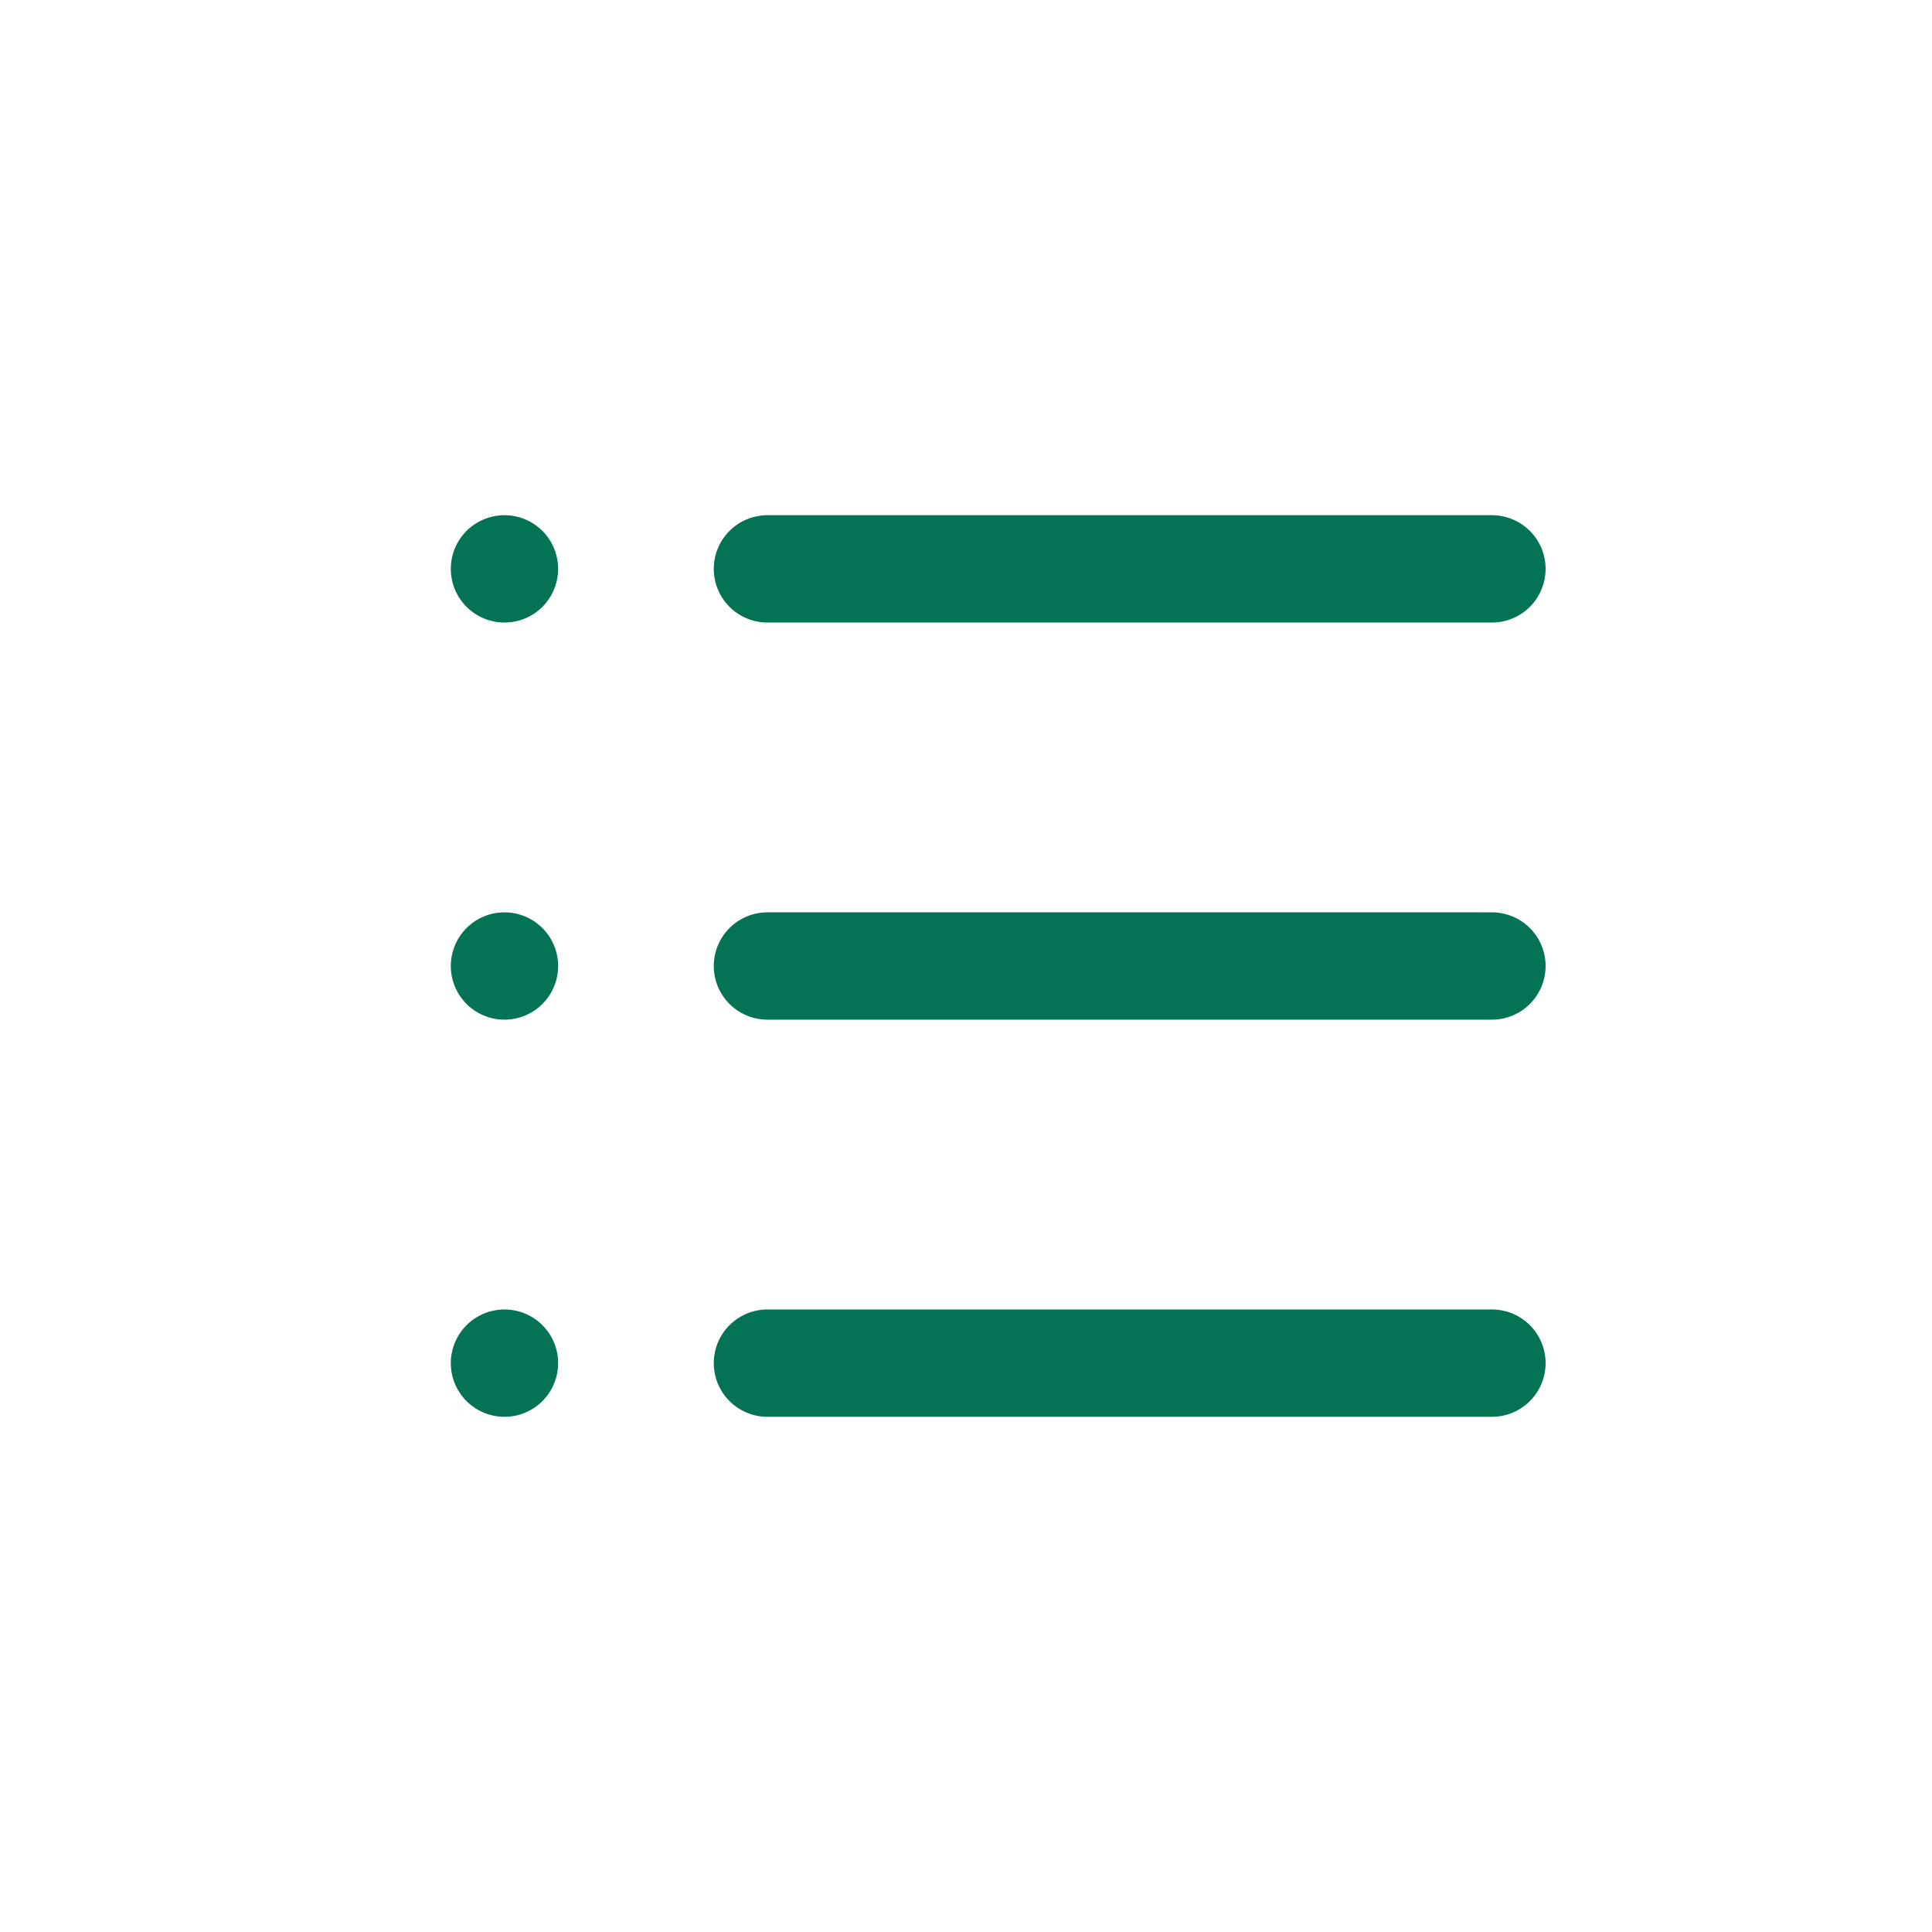 <?xml version="1.0" encoding="utf-8"?>
<!-- Generator: Adobe Illustrator 26.5.0, SVG Export Plug-In . SVG Version: 6.00 Build 0)  -->
<svg version="1.1" id="レイヤー_1" xmlns="http://www.w3.org/2000/svg" xmlns:xlink="http://www.w3.org/1999/xlink" x="0px"
	 y="0px" width="36px" height="36px" viewBox="0 0 36 36" style="enable-background:new 0 0 36 36;" xml:space="preserve">
<style type="text/css">
	.st0{fill:none;stroke:#037255;stroke-width:2;stroke-linecap:round;stroke-linejoin:round;}
</style>
<g id="c">
</g>
<g id="d">
</g>
<g id="h">
	<g>
		<line class="st0" x1="14.3" y1="10.6" x2="27.8" y2="10.6"/>
		<line class="st0" x1="14.3" y1="18" x2="27.8" y2="18"/>
		<line class="st0" x1="14.3" y1="25.4" x2="27.8" y2="25.4"/>
		<line class="st0" x1="9.4" y1="10.6" x2="9.4" y2="10.6"/>
		<line class="st0" x1="9.4" y1="18" x2="9.4" y2="18"/>
		<line class="st0" x1="9.4" y1="25.4" x2="9.4" y2="25.4"/>
	</g>
</g>
<g id="i">
</g>
</svg>
